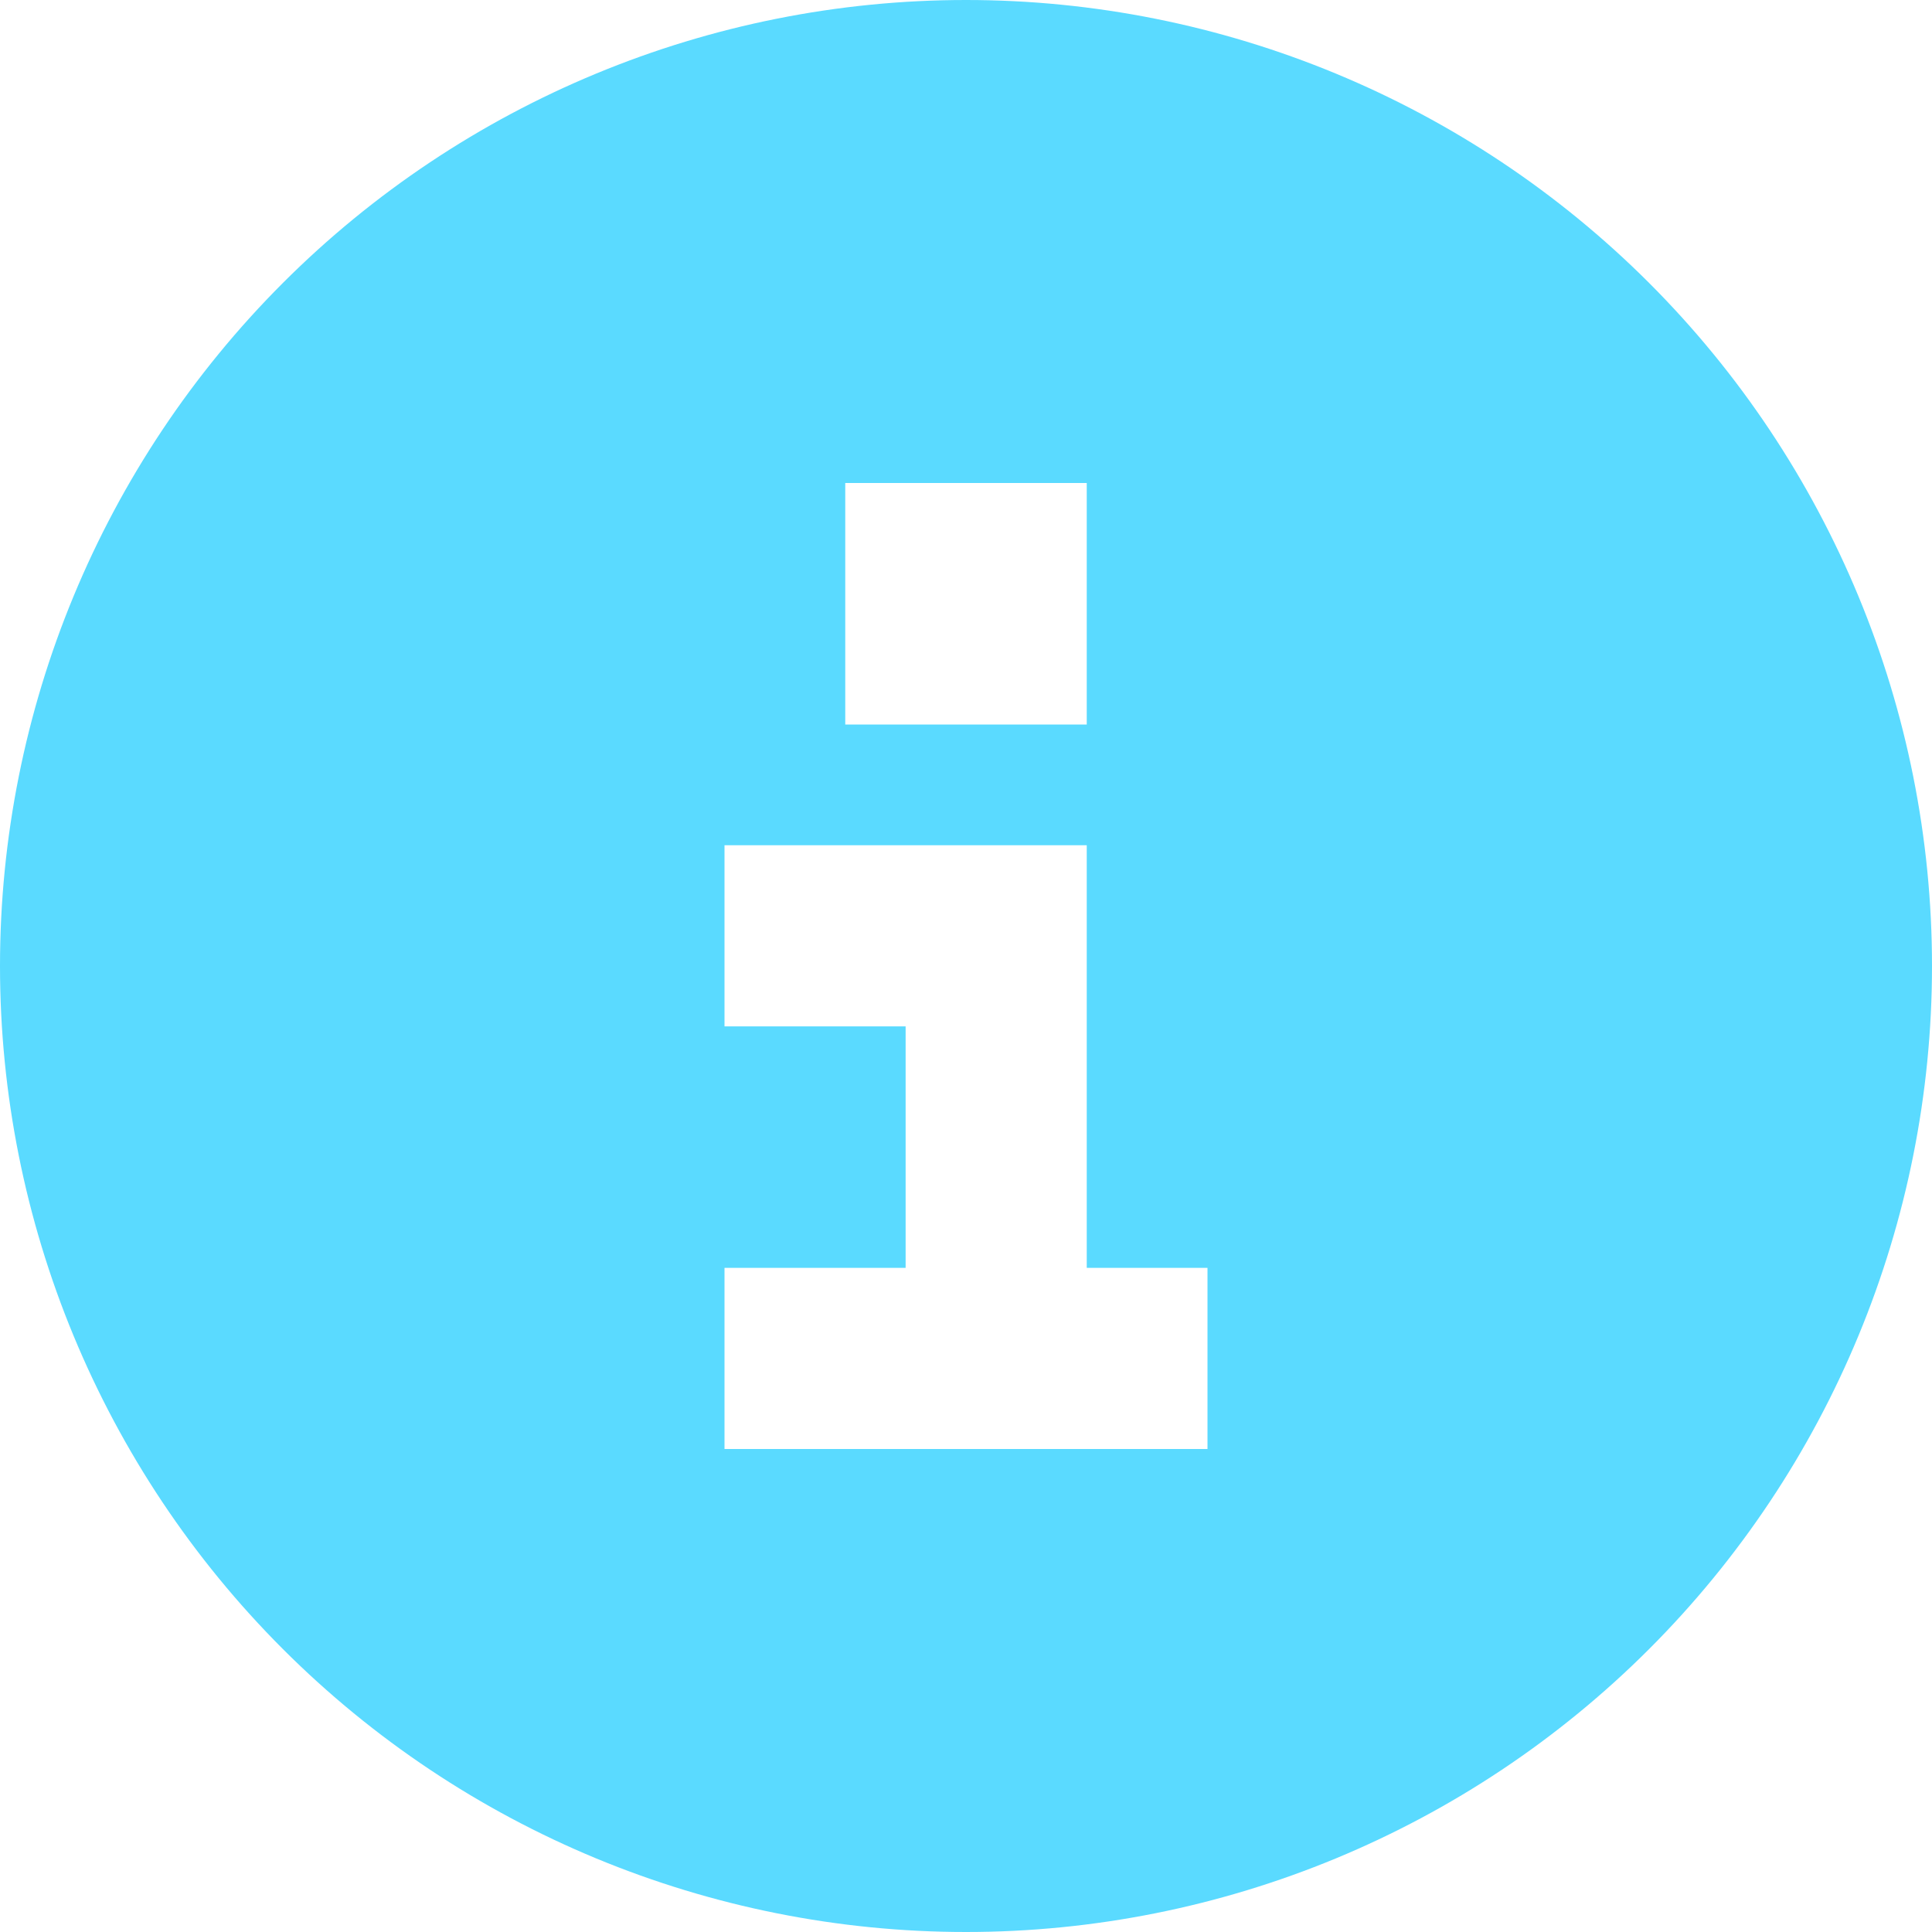 <svg width="16" height="16" viewBox="0 0 16 16" fill="none" xmlns="http://www.w3.org/2000/svg">
  <path id="Vector" d="M8 16C10.122 16 12.157 15.157 13.657 13.657C15.157 12.157 16 10.122 16 8C16 5.878 15.157 3.843 13.657 2.343C12.157 0.843 10.122 0 8 0C5.878 0 3.843 0.843 2.343 2.343C0.843 3.843 0 5.878 0 8C0 10.122 0.843 12.157 2.343 13.657C3.843 15.157 5.878 16 8 16ZM6.75 10.5H7.5V8.5H6.75H6V7H6.75H8.25H9V7.75V10.5H9.25H10V12H9.25H6.75H6V10.5H6.75ZM9 6H7V4H9V6Z" fill="#5ADAFF"/>
</svg>

